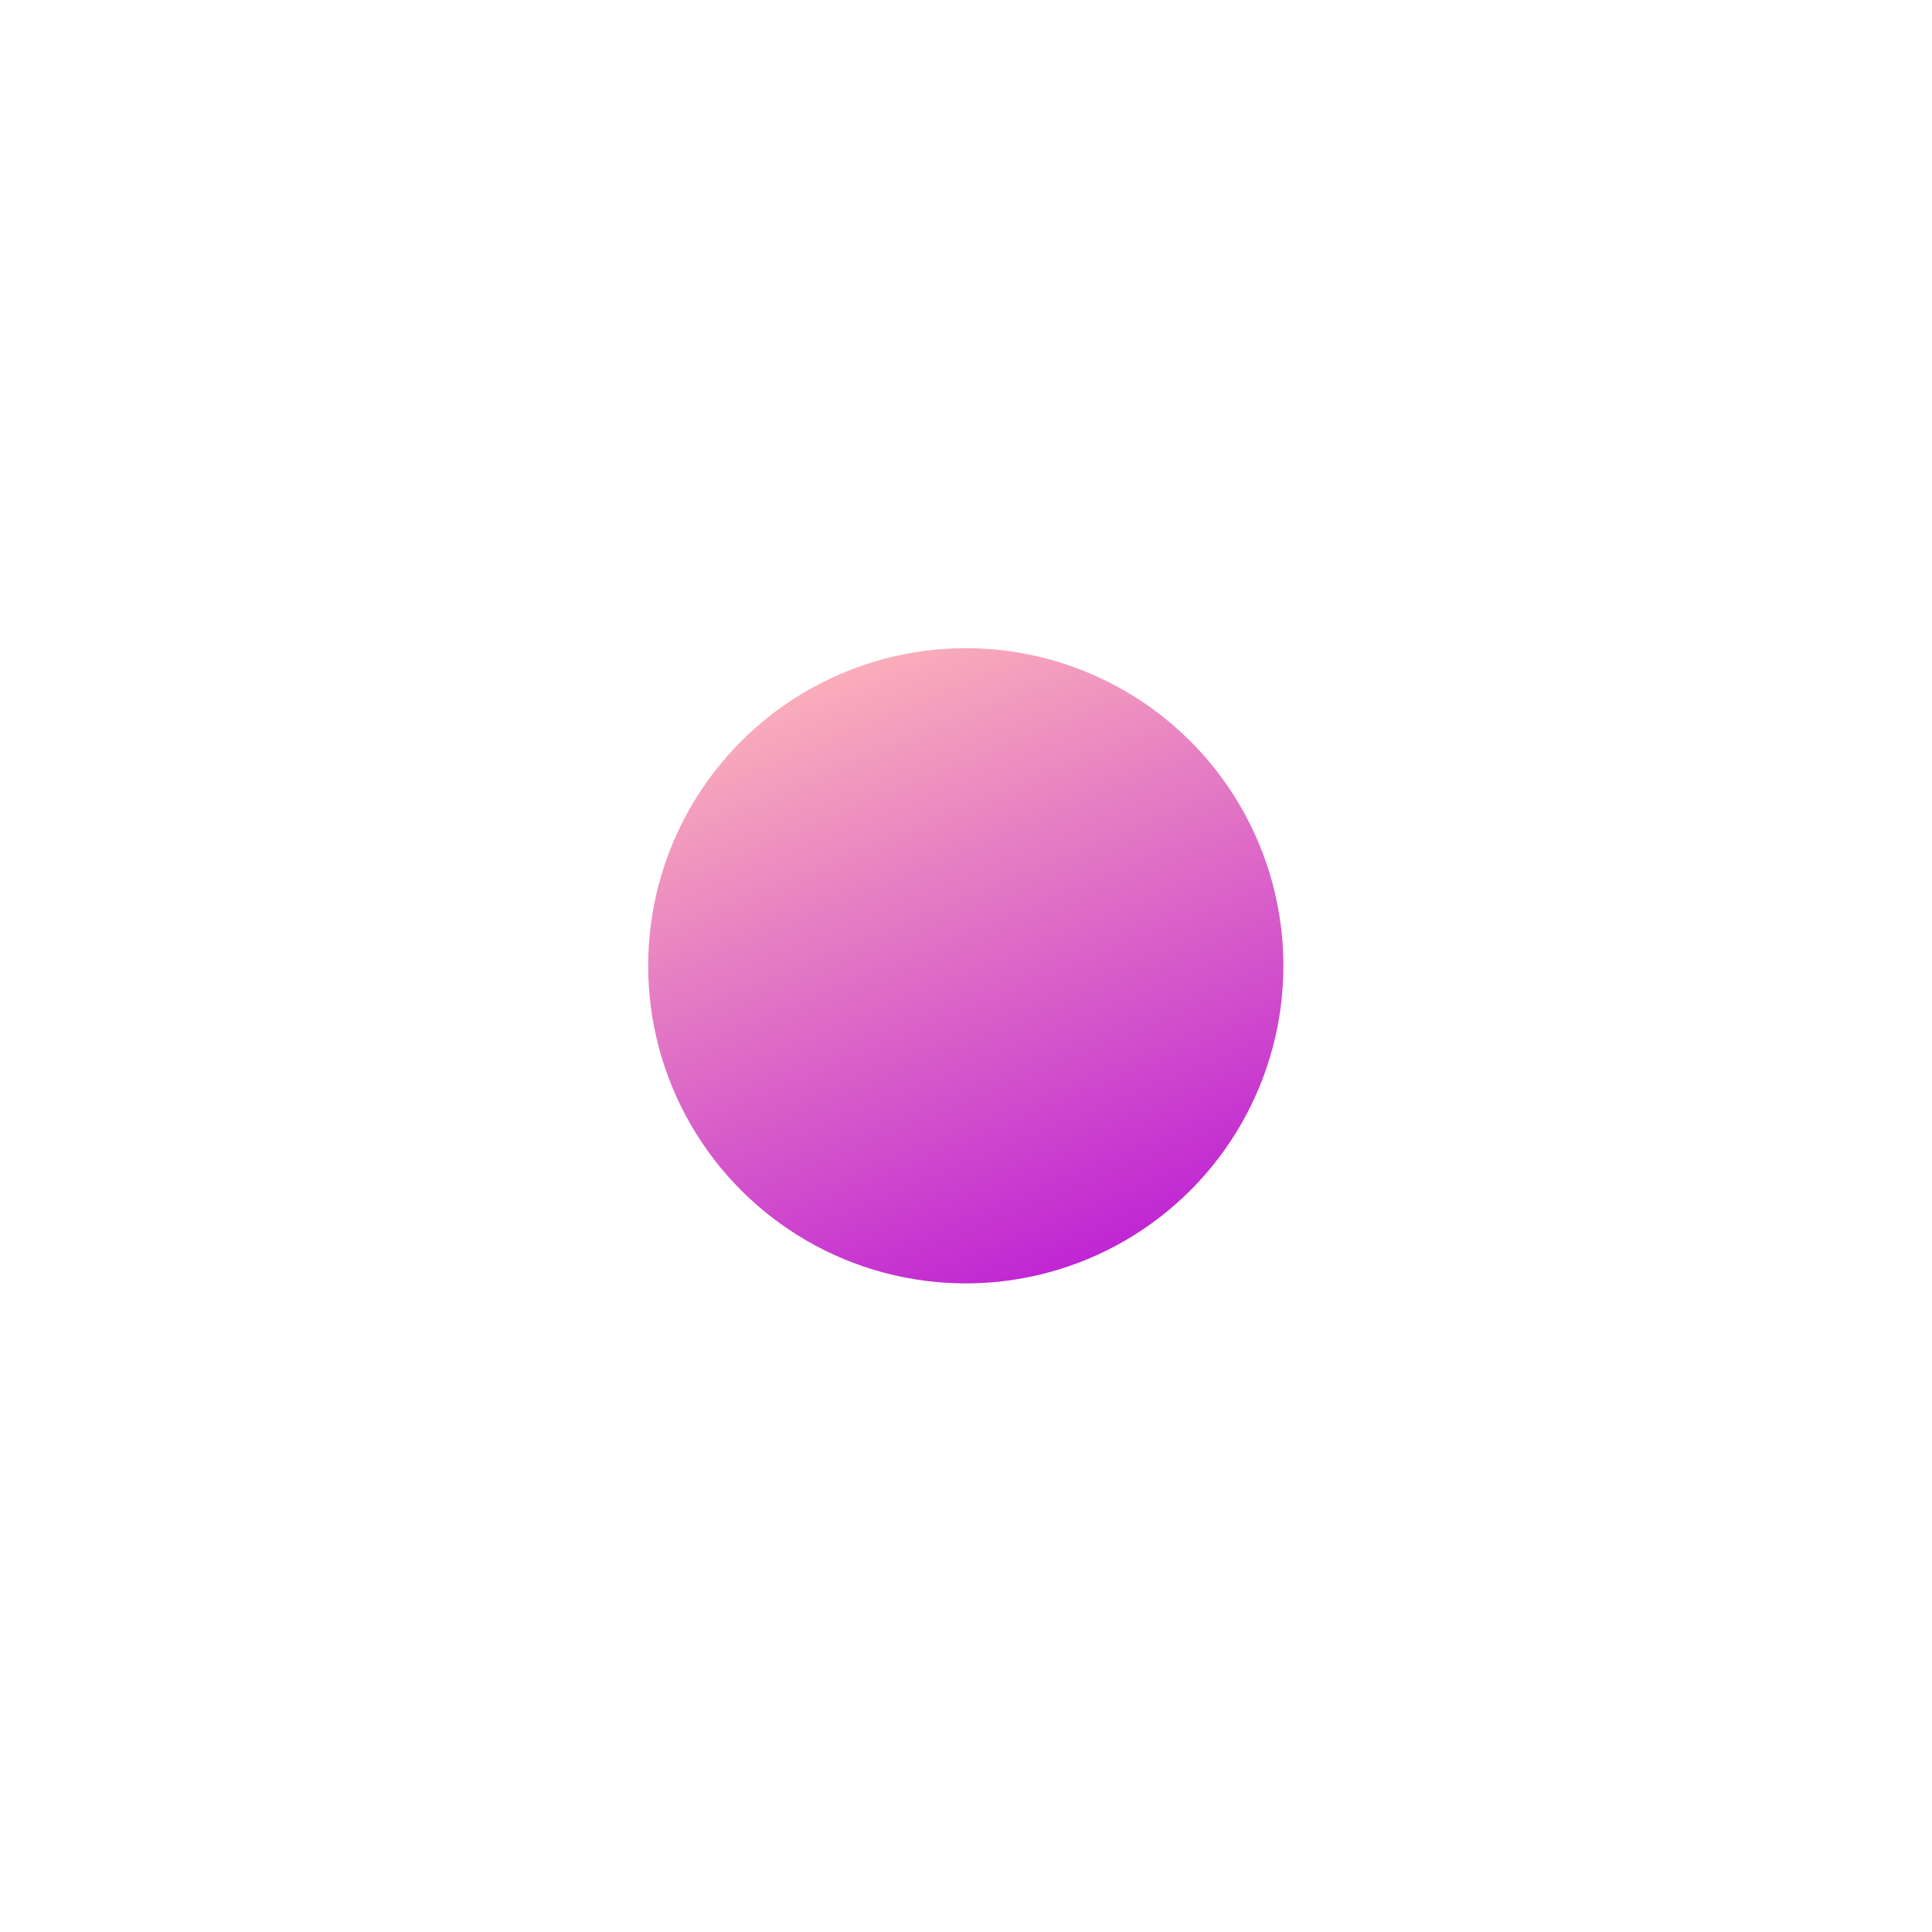 <svg width="1491" height="1491" viewBox="0 0 1491 1491" fill="none" xmlns="http://www.w3.org/2000/svg">
<g filter="url(#filter0_f_1_25218)">
<circle cx="745.34" cy="745.34" r="245.109" transform="rotate(-22.538 745.34 745.34)" fill="url(#paint0_linear_1_25218)"/>
</g>
<defs>
<filter id="filter0_f_1_25218" x="0.166" y="0.166" width="1490.35" height="1490.35" filterUnits="userSpaceOnUse" color-interpolation-filters="sRGB">
<feFlood flood-opacity="0" result="BackgroundImageFix"/>
<feBlend mode="normal" in="SourceGraphic" in2="BackgroundImageFix" result="shape"/>
<feGaussianBlur stdDeviation="250" result="effect1_foregroundBlur_1_25218"/>
</filter>
<linearGradient id="paint0_linear_1_25218" x1="745.34" y1="500.23" x2="745.34" y2="990.449" gradientUnits="userSpaceOnUse">
<stop stop-color="#FAADBA"/>
<stop offset="1" stop-color="#C026D3"/>
</linearGradient>
</defs>
</svg>
